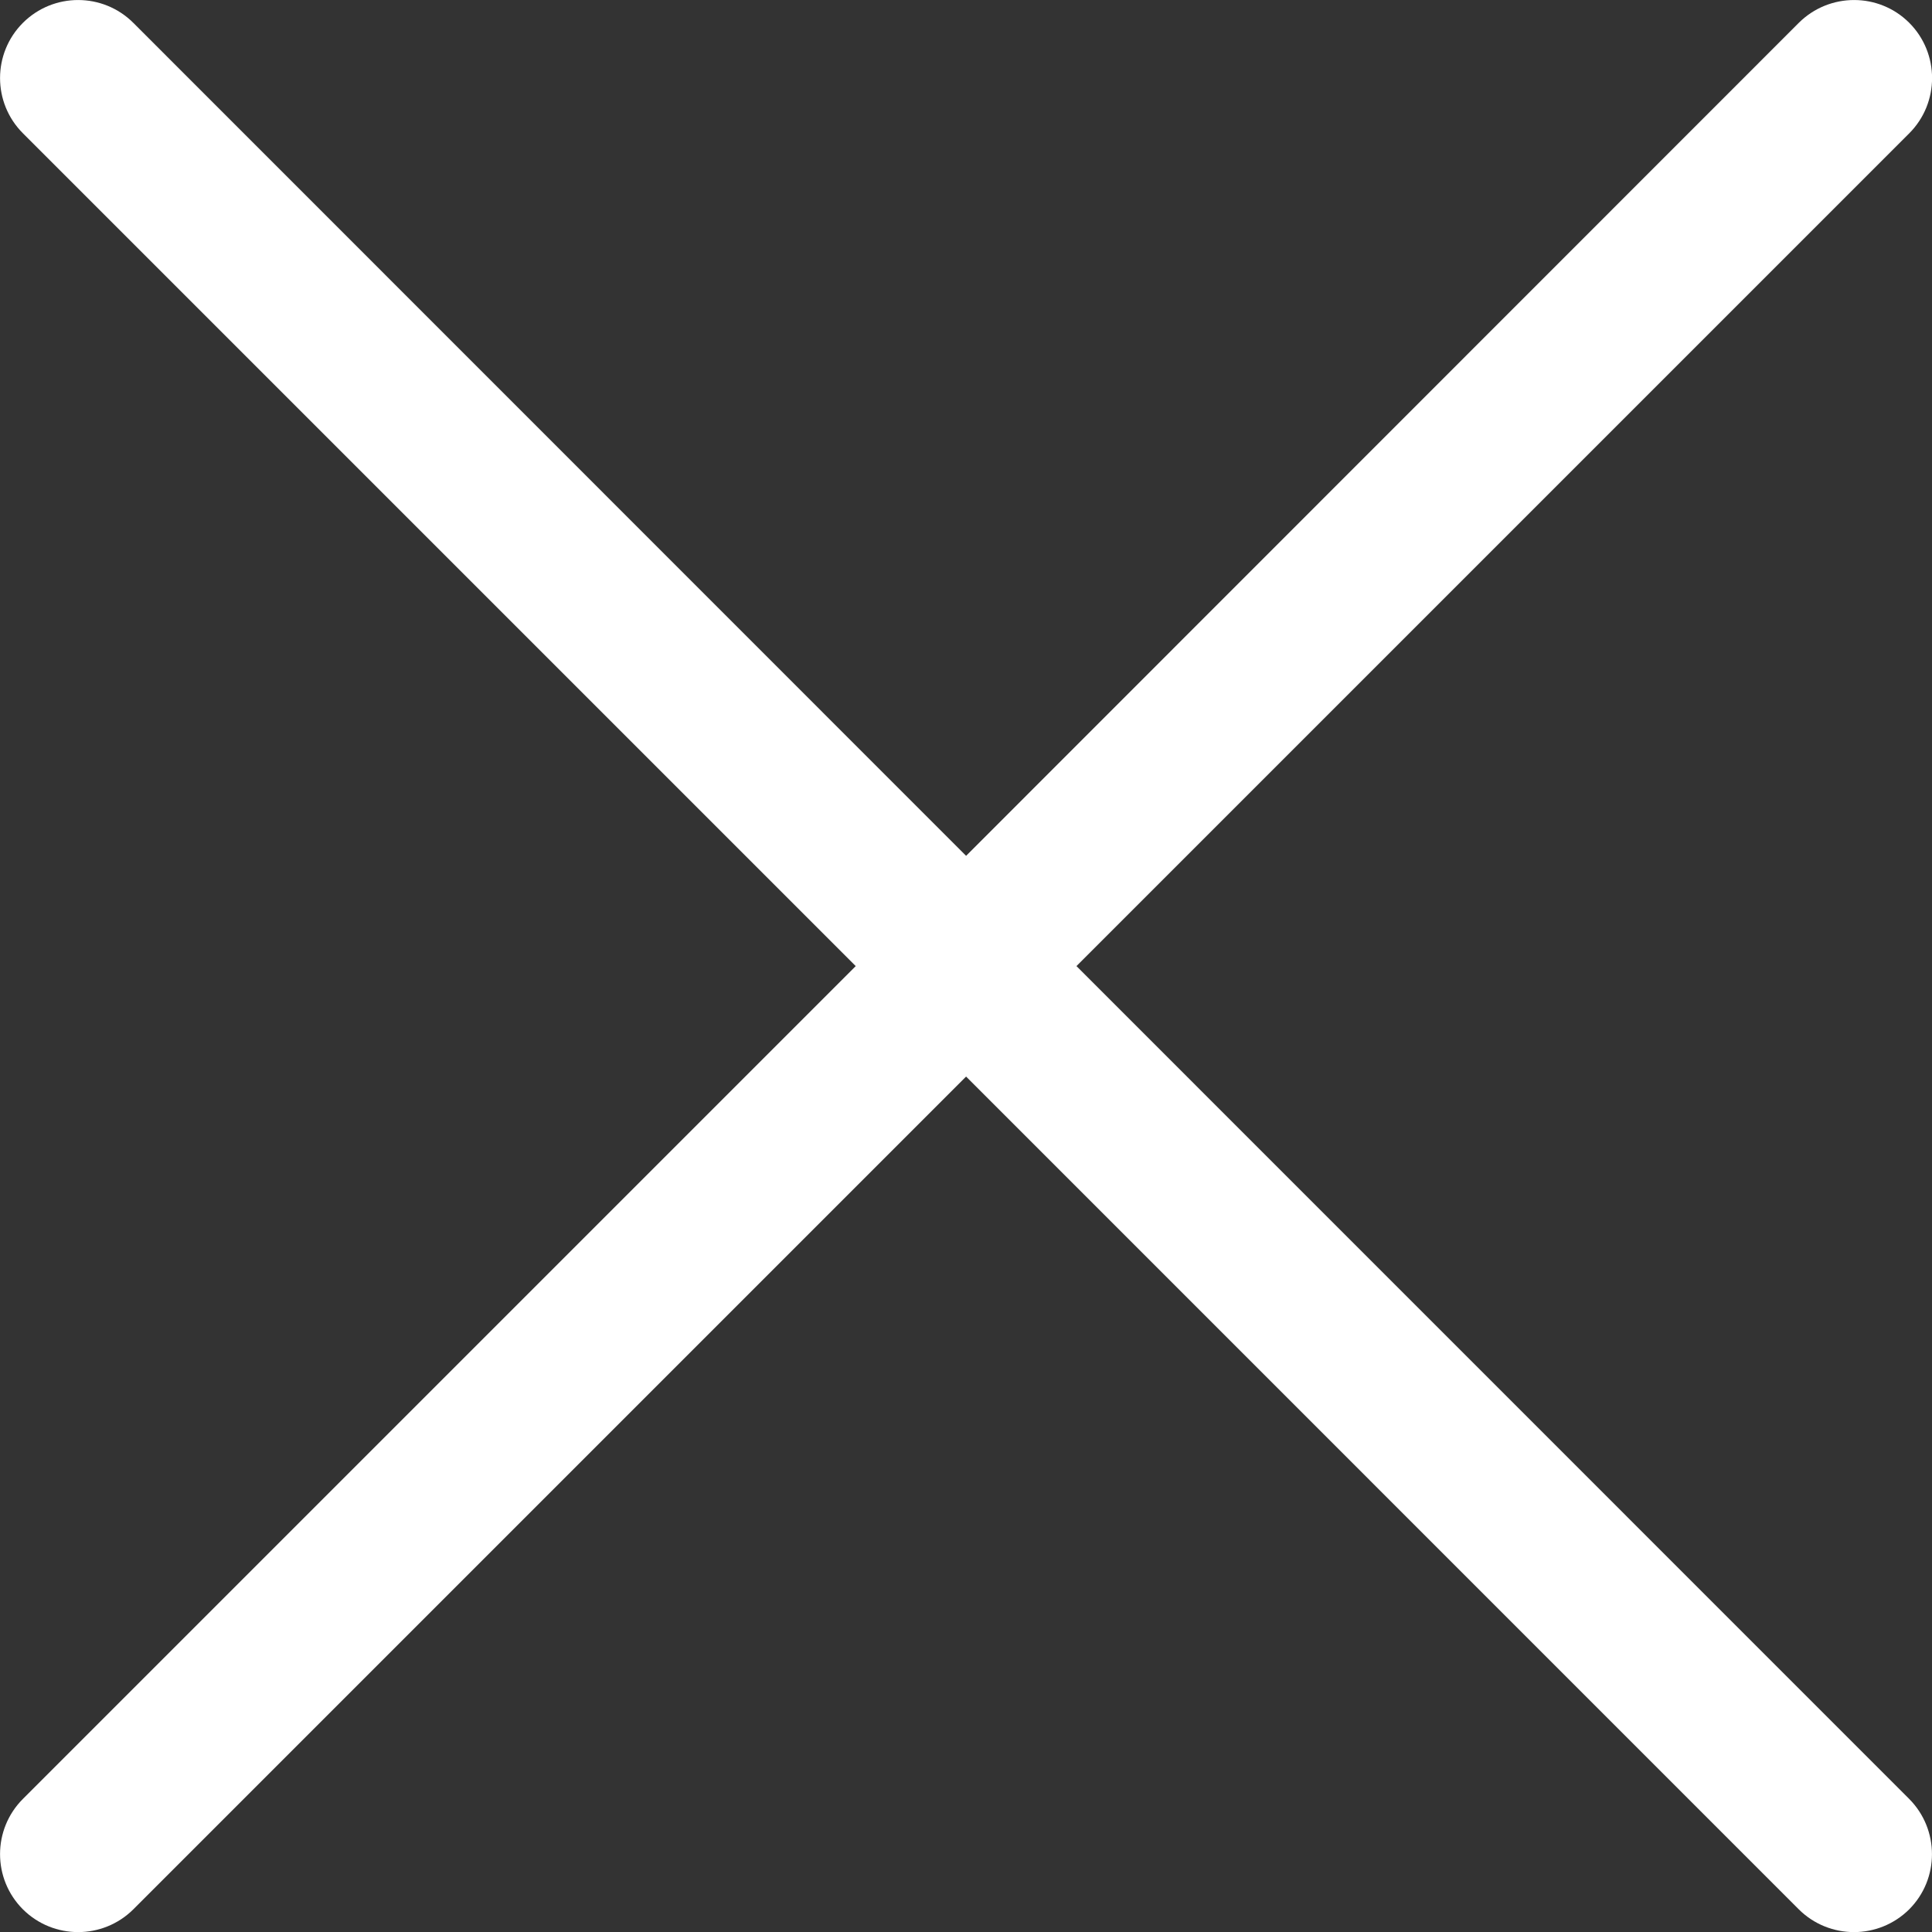 <?xml version="1.0" encoding="utf-8"?>
<!-- Generator: Adobe Illustrator 16.0.3, SVG Export Plug-In . SVG Version: 6.00 Build 0)  -->
<!DOCTYPE svg PUBLIC "-//W3C//DTD SVG 1.1//EN" "http://www.w3.org/Graphics/SVG/1.1/DTD/svg11.dtd">
<svg version="1.1" id="Layer_1" xmlns="http://www.w3.org/2000/svg" xmlns:xlink="http://www.w3.org/1999/xlink" x="0px" y="0px"
	 width="19.886px" height="19.888px" viewBox="0 0 19.886 19.888" style="enable-background:new 0 0 19.886 19.888;"
	 xml:space="preserve">
<rect x="0" y="0" width="19.886" height="19.888" fill="#333333" stroke="none"/>
<style type="text/css">
<![CDATA[
	.st0{fill:#FFFFFF;}
]]>
</style>
<path class="st0" d="M11.08,9.944l8.572-8.572c0.313-0.314,0.313-0.823,0-1.137c-0.313-0.313-0.822-0.313-1.137,0L9.944,8.809
	L1.372,0.235c-0.314-0.313-0.822-0.313-1.136,0c-0.314,0.314-0.314,0.823,0,1.137l8.572,8.572l-8.572,8.572
	c-0.314,0.314-0.314,0.823,0,1.137c0.157,0.156,0.363,0.234,0.568,0.234s0.411-0.078,0.568-0.234l8.572-8.572l8.571,8.572
	c0.157,0.156,0.363,0.234,0.568,0.234s0.411-0.078,0.568-0.234c0.313-0.313,0.313-0.822,0-1.137L11.08,9.944z"/>
</svg>
